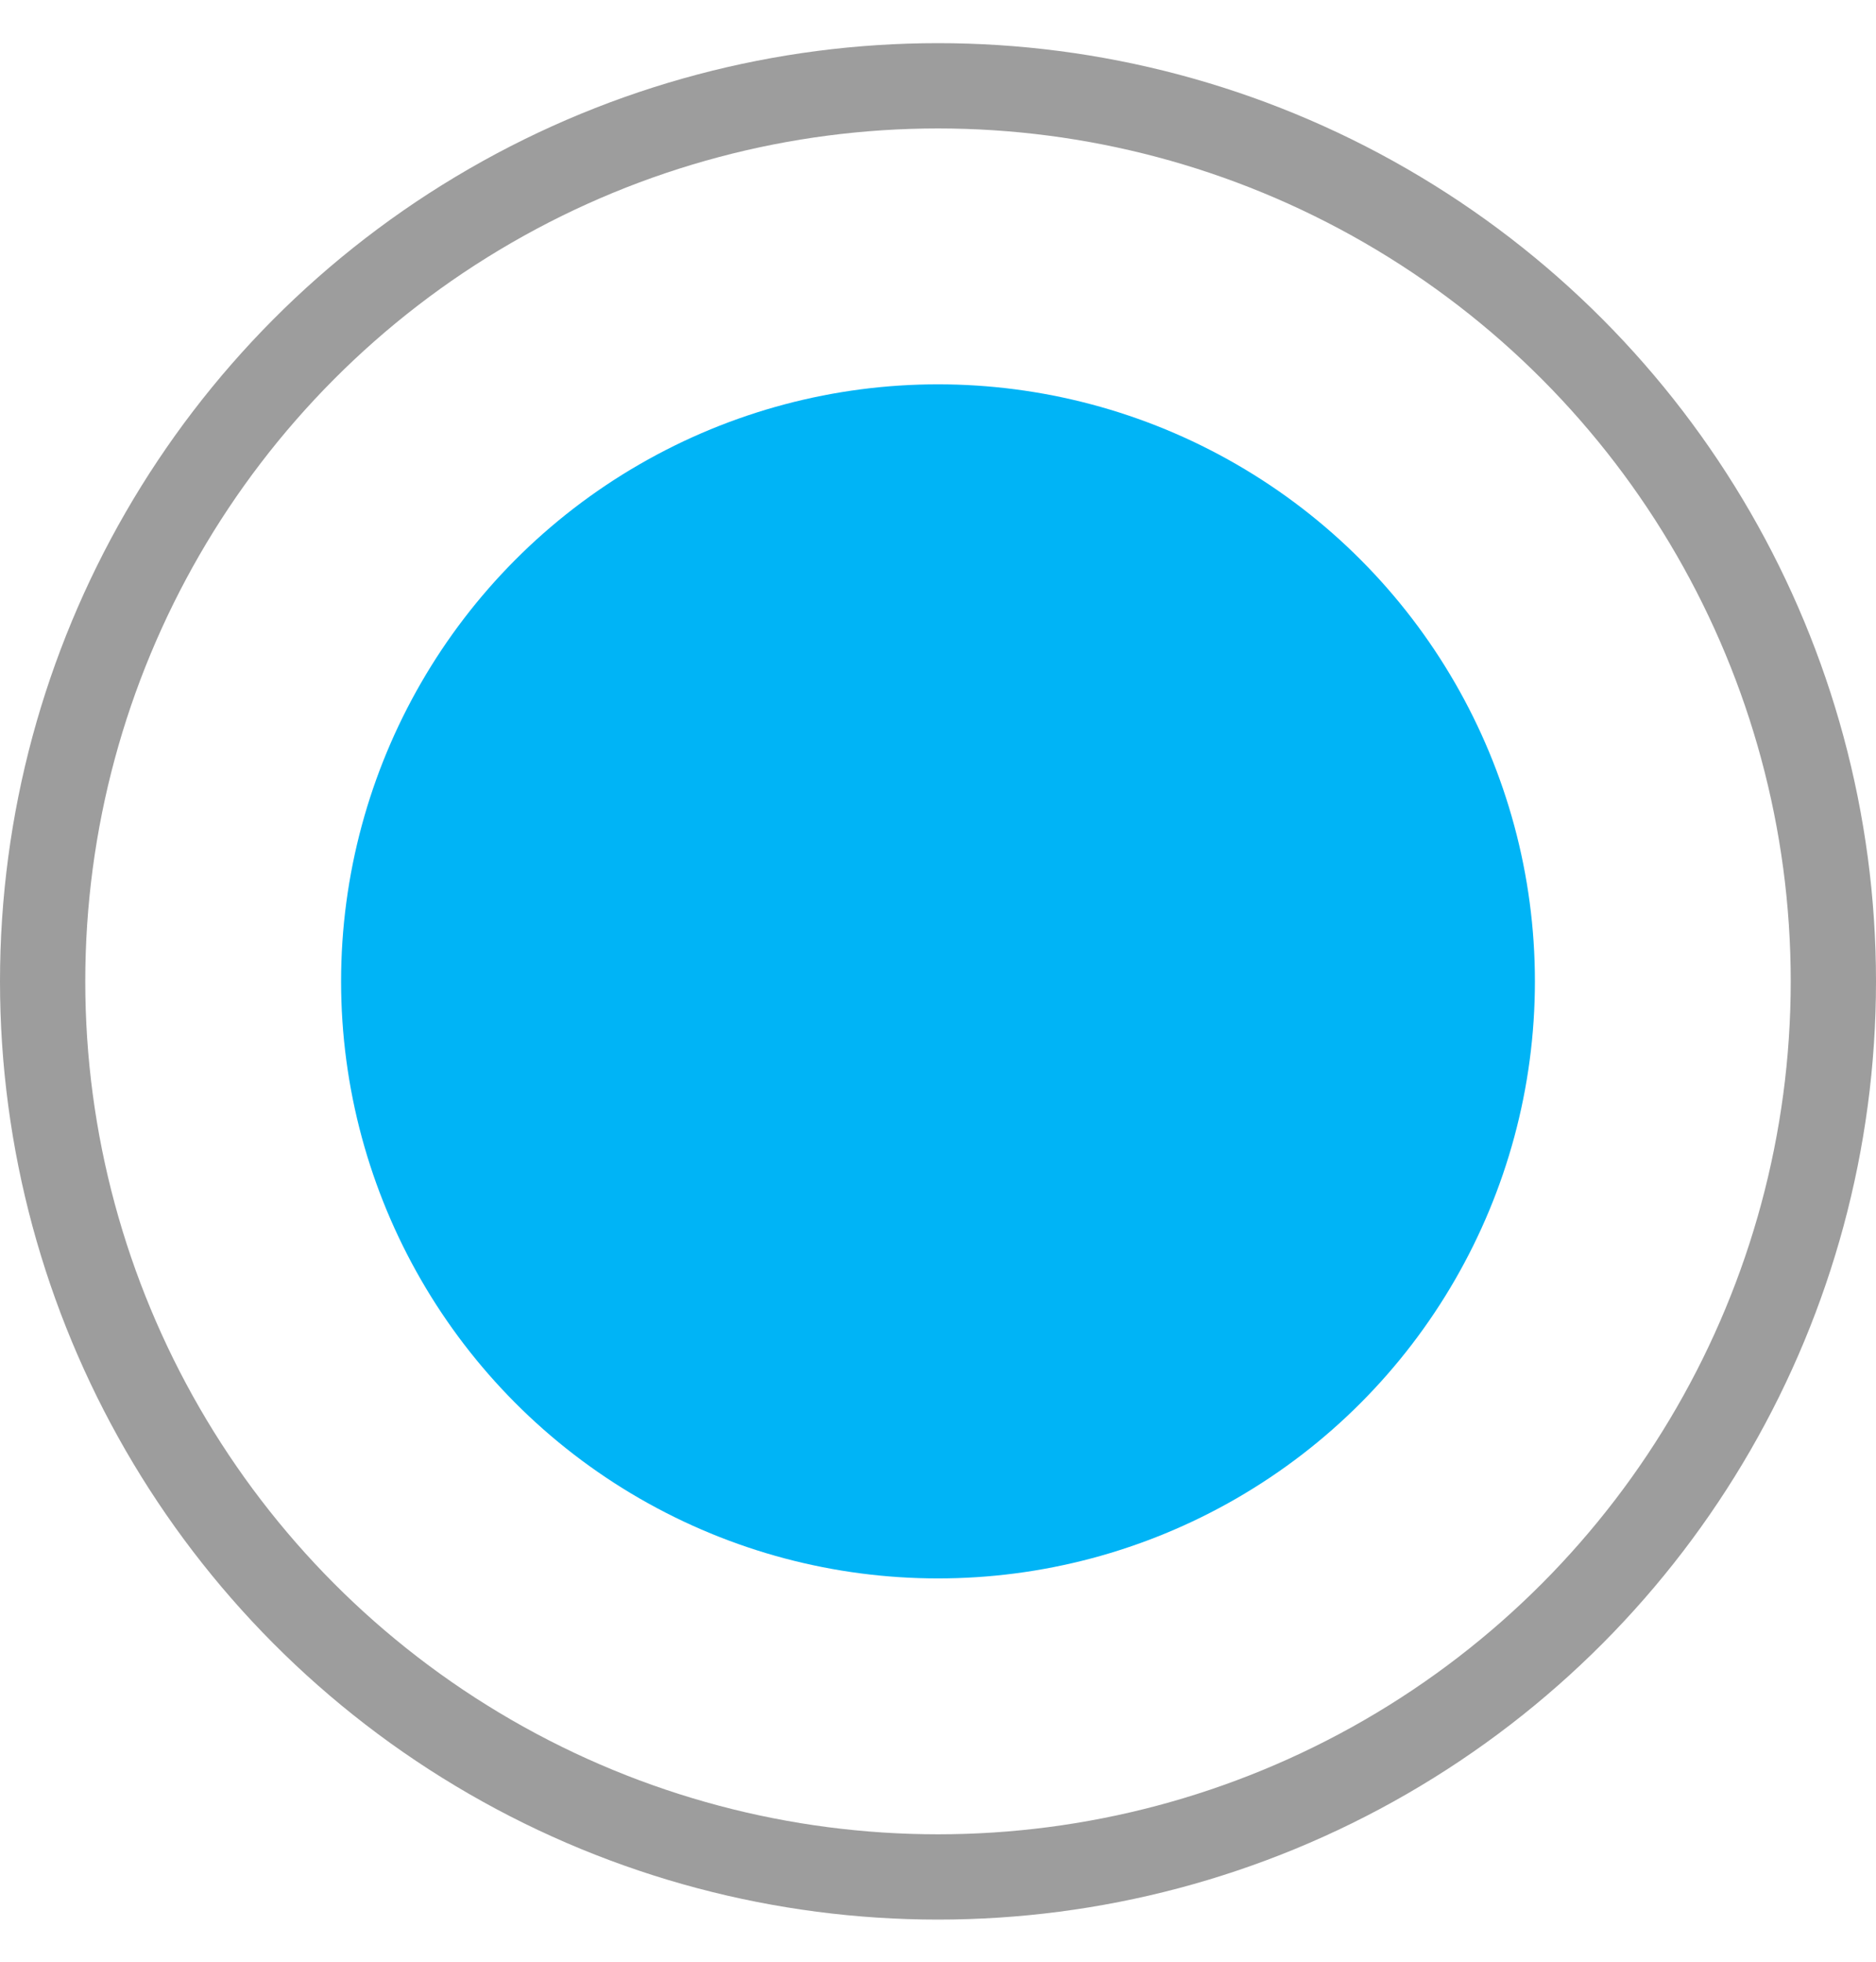 <svg width="22" height="23" viewBox="0 0 22 23" fill="none" xmlns="http://www.w3.org/2000/svg">
<circle cx="11" cy="11.506" r="10.5" stroke="#9D9D9D"/>
<circle cx="11" cy="11.506" r="6.5" fill="#00B4F6" stroke="#00B4F6"/>
</svg>
